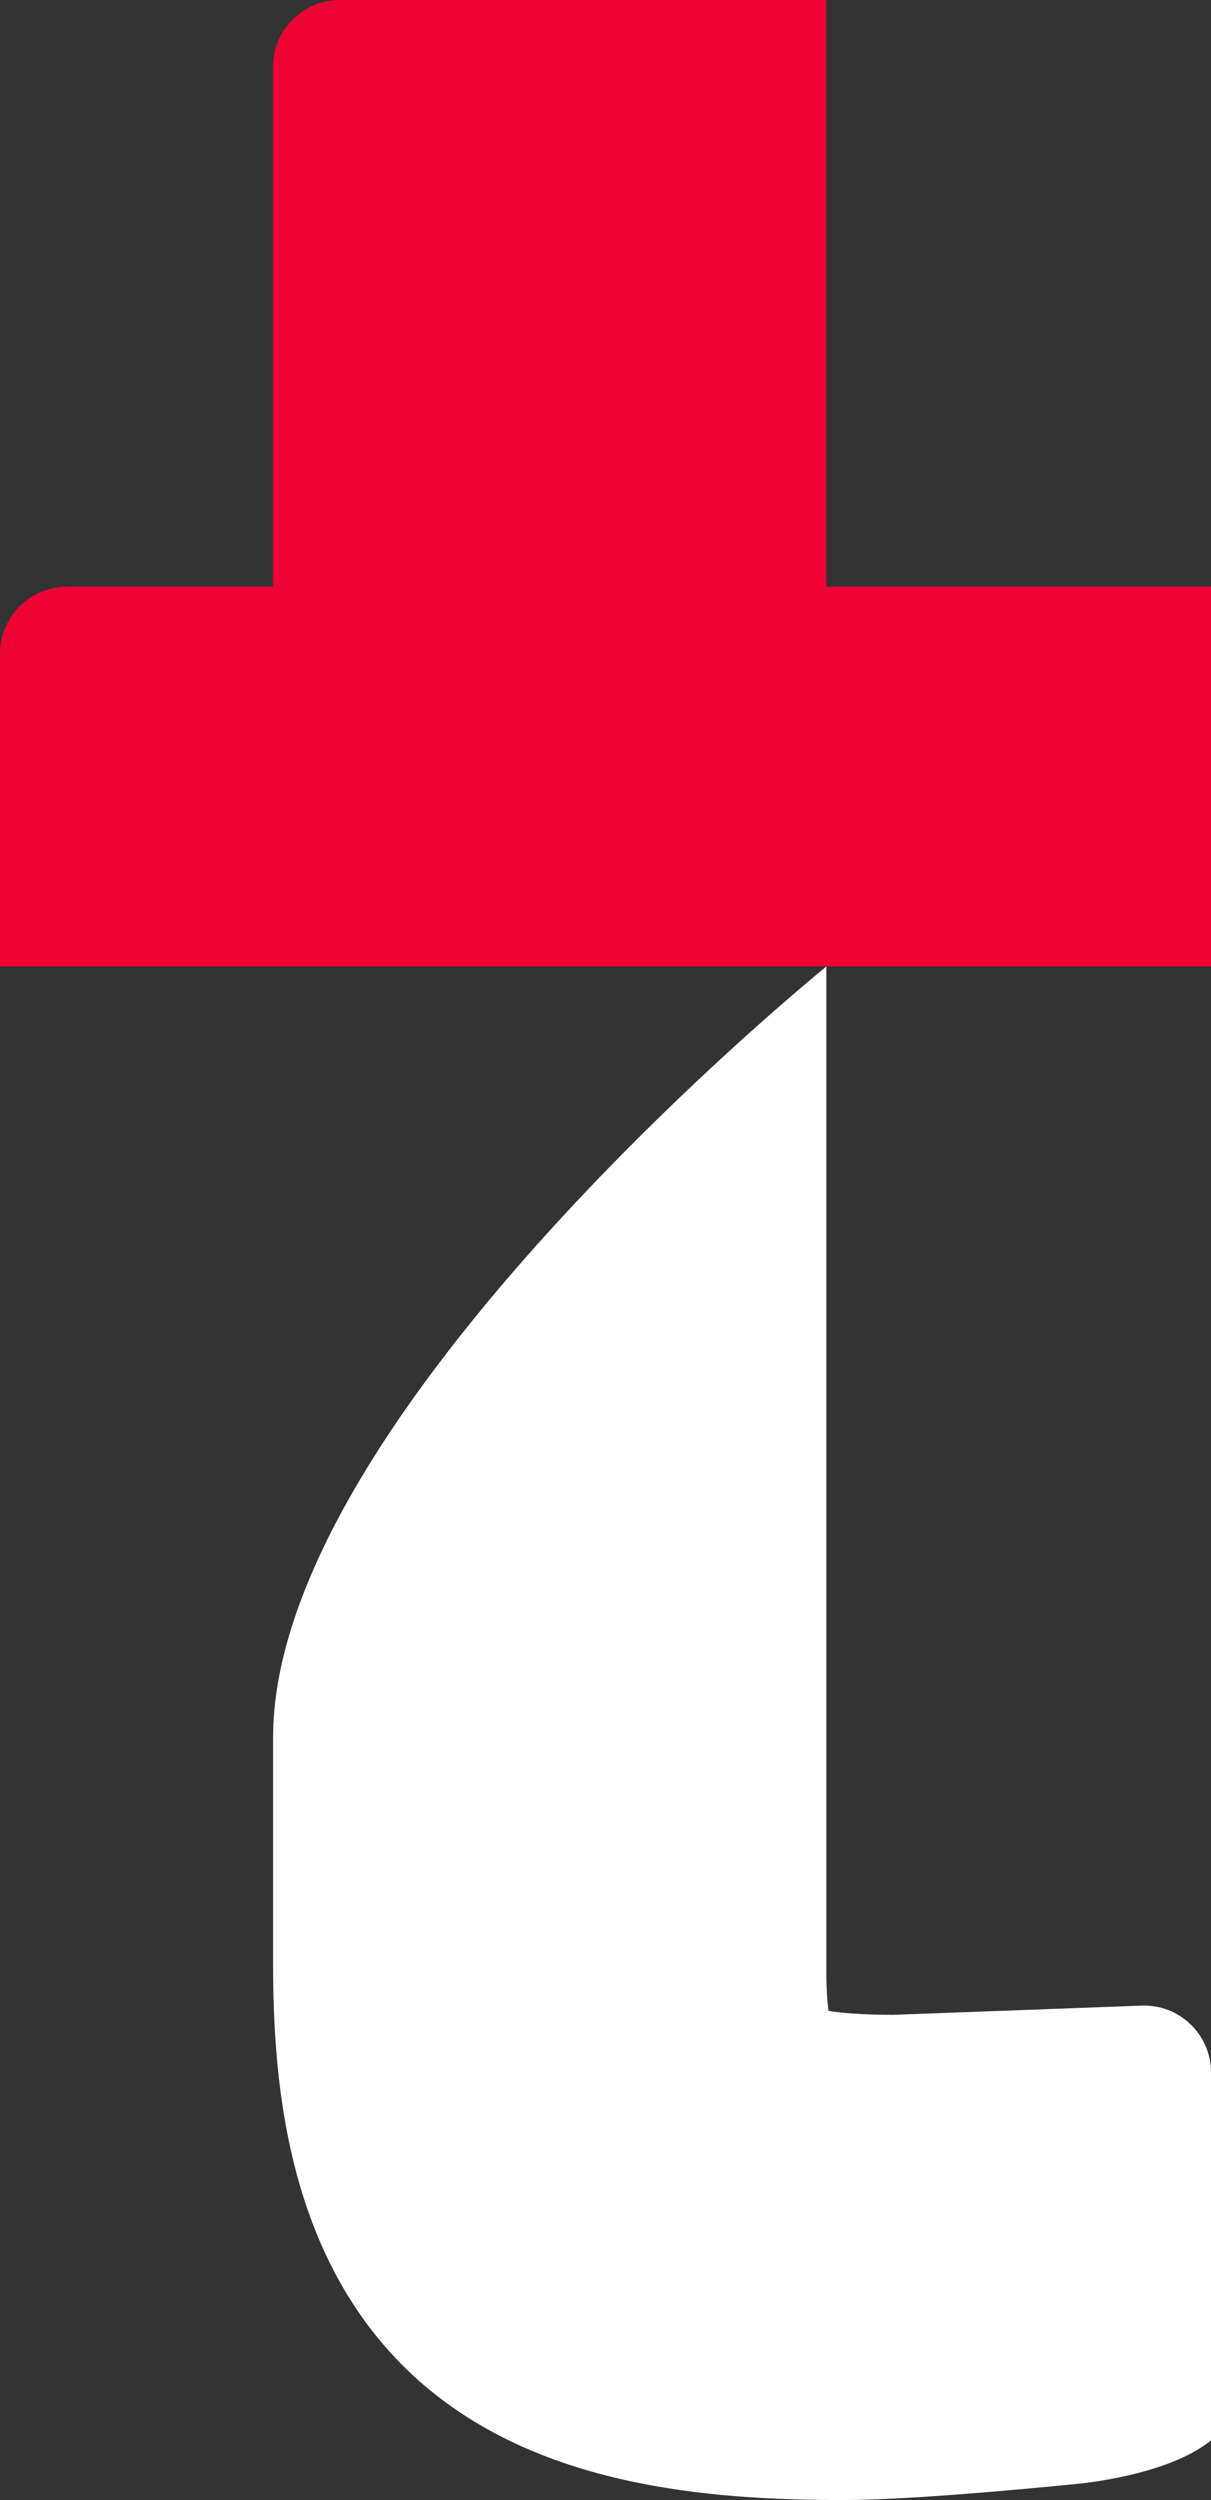 <svg width="656" height="1354" viewBox="0 0 656 1354" fill="none" xmlns="http://www.w3.org/2000/svg">
<rect x="0" y="0" width="656" height="1354" fill="#333333" stroke="none"/>
<path d="M447.583 0H184.132C164.139 0 147.881 16.212 147.881 36.261V317.768H36.251C16.257 317.768 0 333.98 0 354.03V523.419H656V317.768H447.583V0Z" fill="#EF0334"/>
<path d="M147.932 940.982V1063.71C147.932 1130.37 156.111 1226.33 226.644 1289.15C291.168 1346.63 383.411 1354 456.57 1354C488.983 1354 543.663 1349.2 583.852 1345.21C583.852 1345.21 632.422 1340.97 656 1321.68V1122.44C656 1101.89 638.935 1085.47 618.436 1086.23L483.733 1091.23C465.859 1091.18 455.055 1090.12 448.794 1089.06C448.188 1084.41 447.633 1077.39 447.633 1067.09V523.469C447.633 523.469 147.932 765.634 147.932 941.032V940.982Z" fill="white"/>
</svg>

